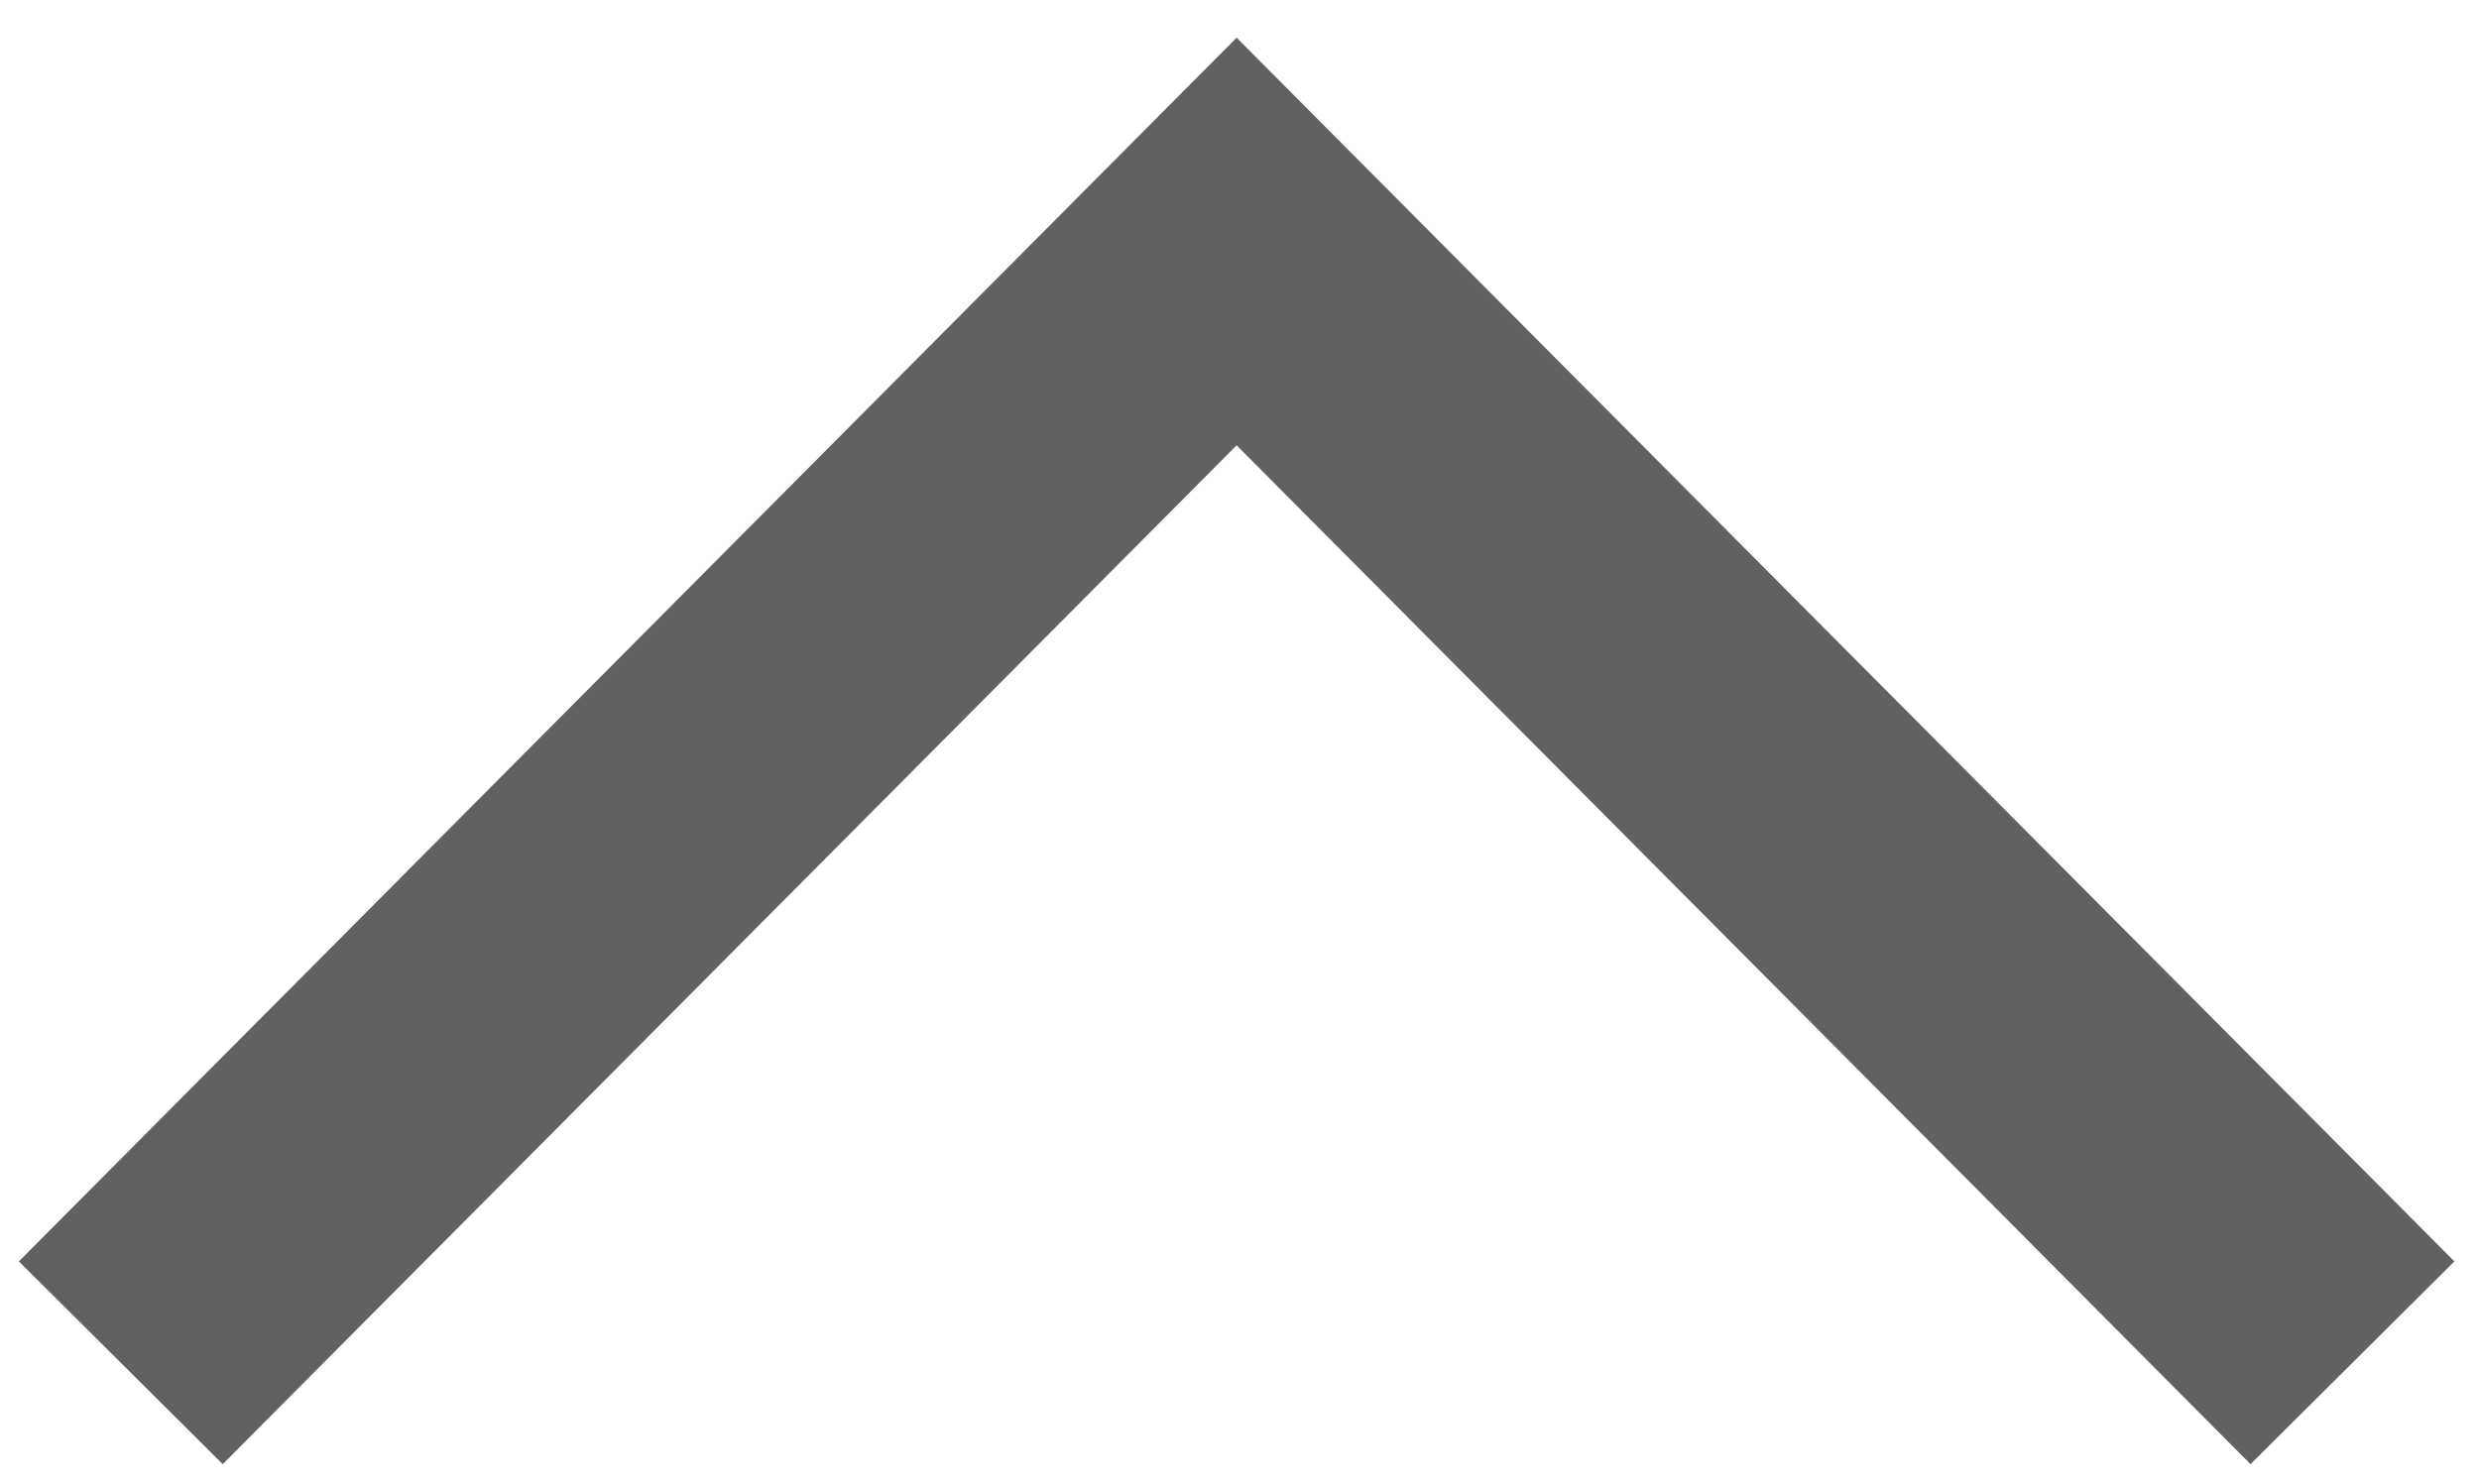 <?xml version="1.0" encoding="utf-8"?>
<!-- Generator: Adobe Illustrator 19.1.0, SVG Export Plug-In . SVG Version: 6.00 Build 0)  -->
<svg version="1.1" id="レイヤー_1" xmlns="http://www.w3.org/2000/svg" xmlns:xlink="http://www.w3.org/1999/xlink" x="0px"
	 y="0px" viewBox="0 0 43.1 25.8" style="enable-background:new 0 0 43.1 25.8;" xml:space="preserve">
<style type="text/css">
	.st0{fill:none;stroke:#616161;stroke-width:5;stroke-miterlimit:10;}
</style>
<polyline class="st0" points="2.1,23.7 21.5,4.2 40.9,23.7 "/>
</svg>
